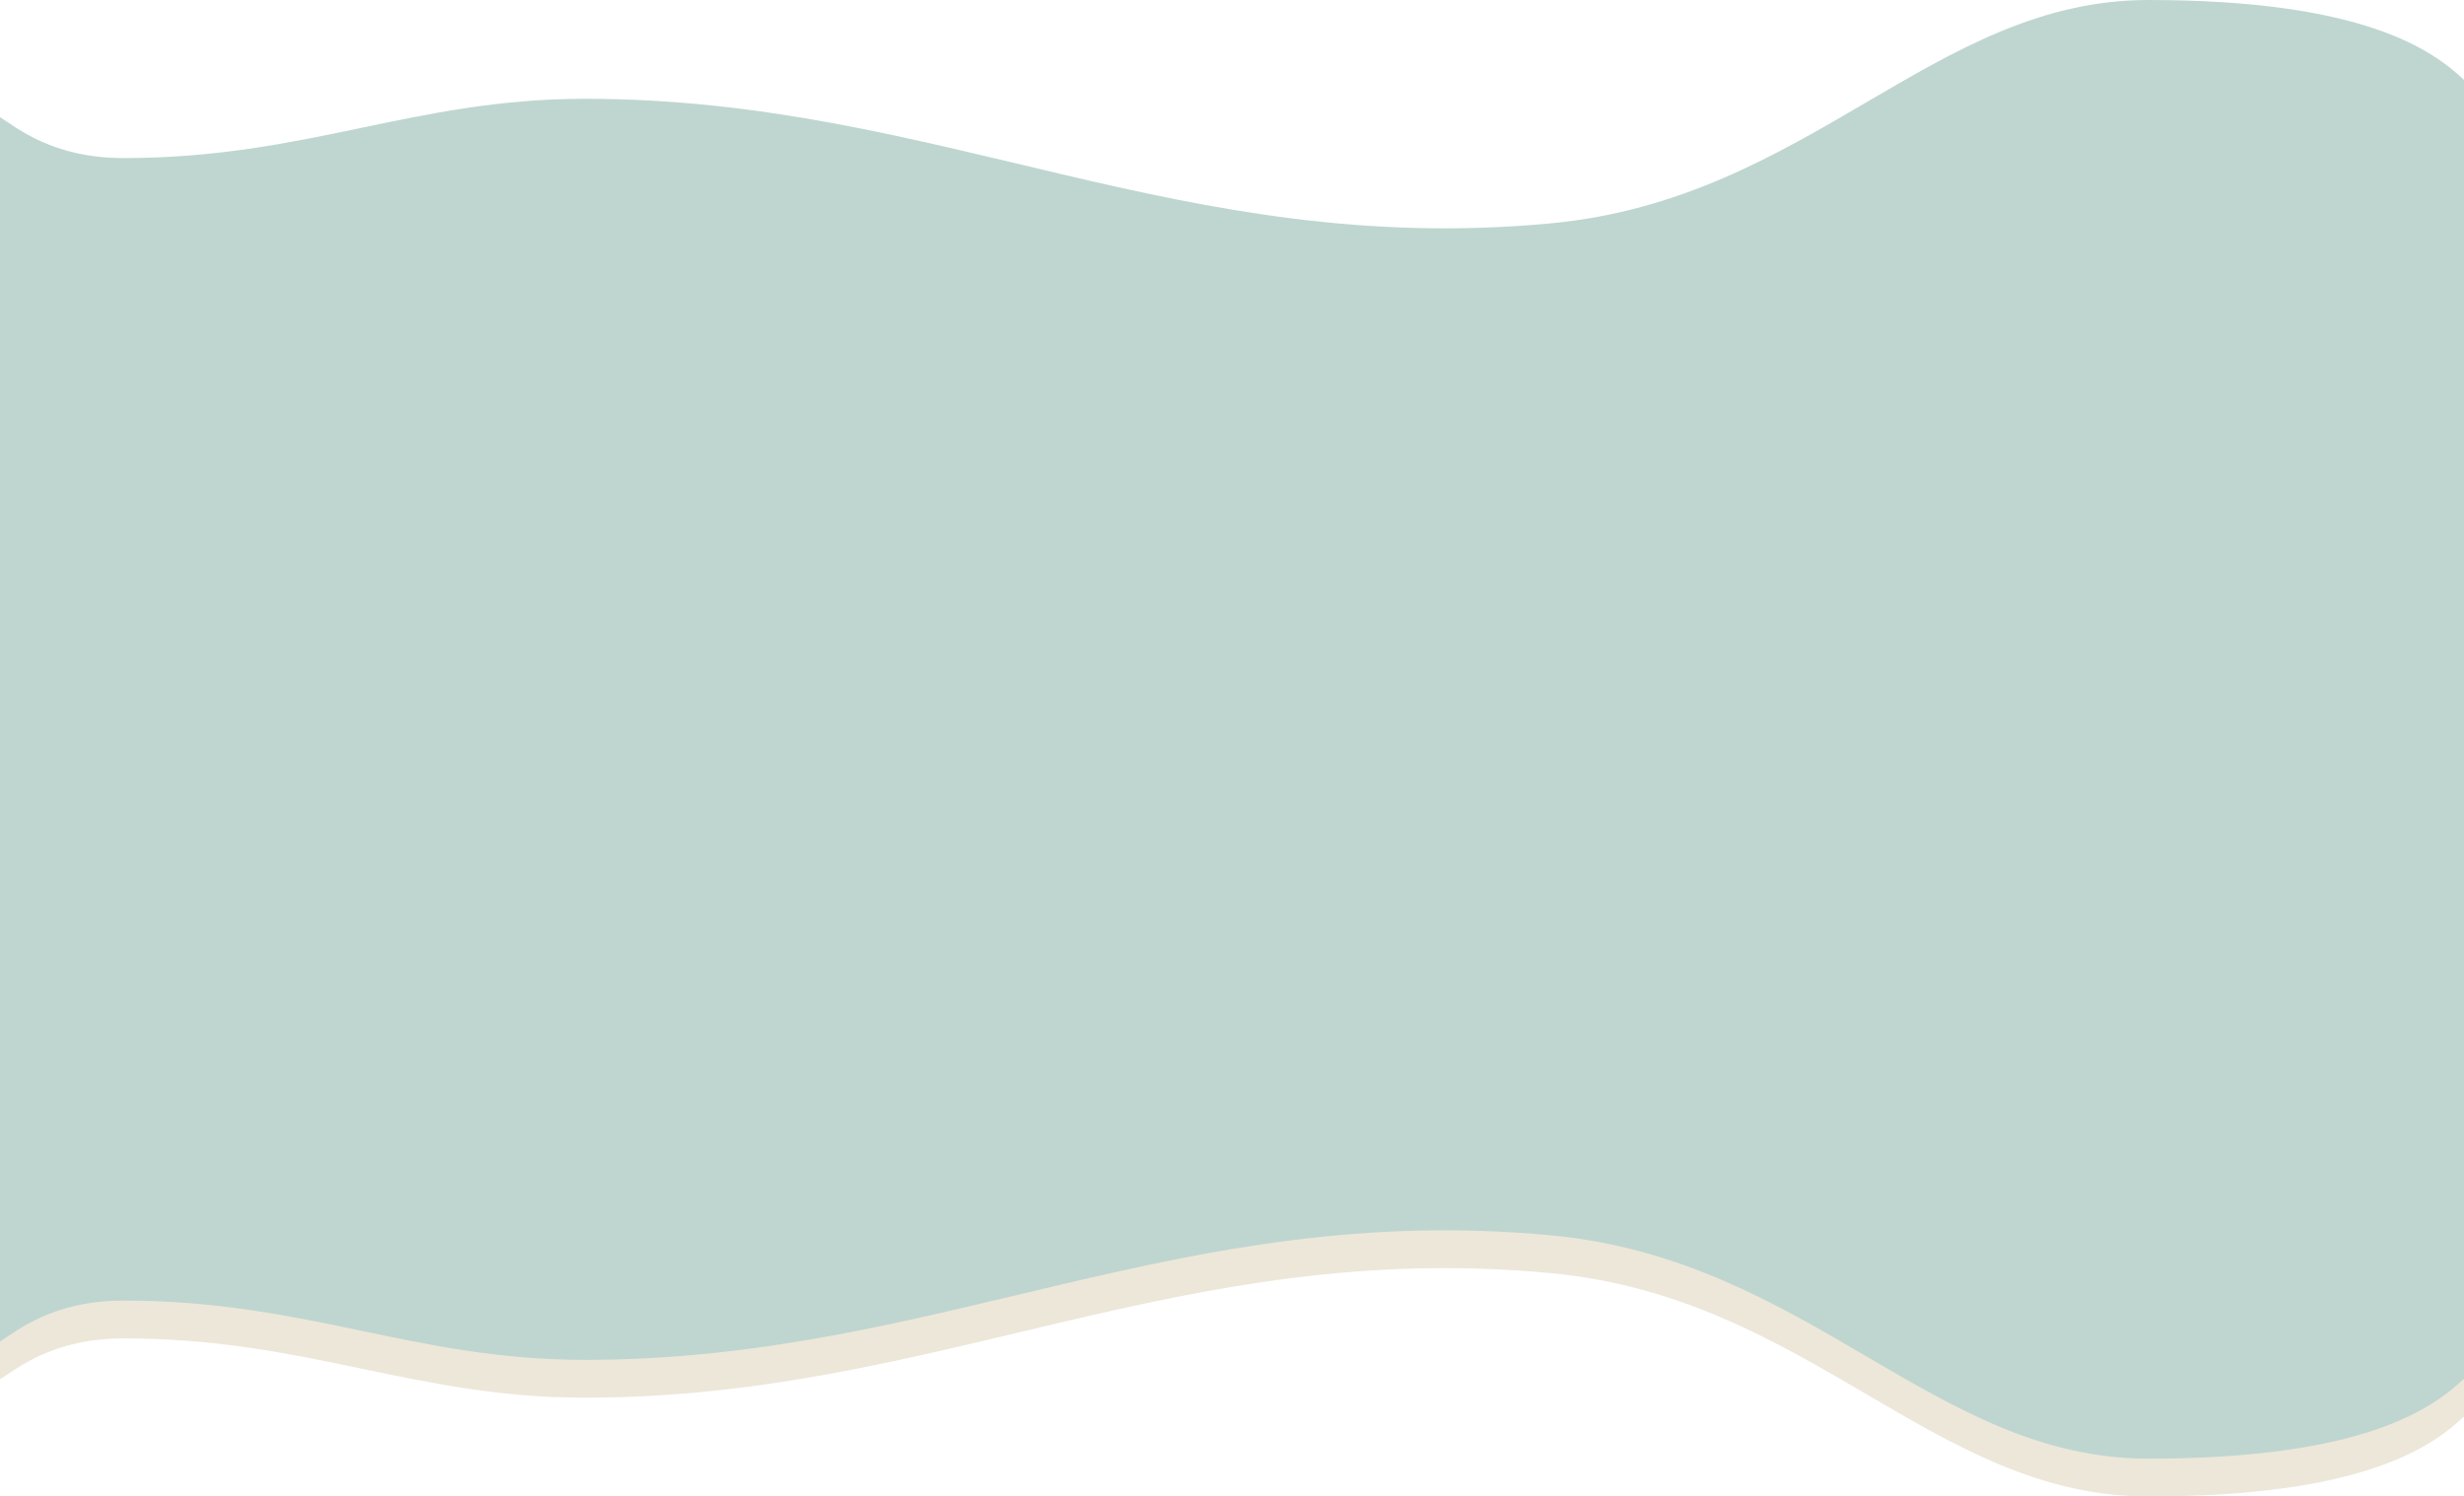 <?xml version="1.0" encoding="UTF-8"?> <svg xmlns="http://www.w3.org/2000/svg" width="1434" height="871" viewBox="0 0 1434 871" fill="none"><path d="M71.875 779C30.447 779 9.816 796.76 0 802.799V647H1434V824.5C1415.53 841.867 1375.6 871 1250.32 871C1125.04 871 1053.23 755.177 902.427 741C686.803 720.73 546.048 813.5 340.407 813.5C240.45 813.5 178.688 779 71.875 779Z" fill="#EDE7DA"></path><path d="M71.875 757C30.447 757 9.816 774.76 0 780.799V625H1434V802.5C1415.53 819.867 1375.6 849 1250.32 849C1125.04 849 1053.23 733.177 902.427 719C686.803 698.73 546.048 791.5 340.407 791.5C240.45 791.5 178.688 757 71.875 757Z" fill="#BFD6D0"></path><path d="M71.875 92C30.447 92 9.816 74.24 0 68.201V224H1434V46.5C1415.53 29.133 1375.6 -2.95341e-05 1250.32 0C1125.04 2.95341e-05 1053.23 115.823 902.427 130C686.803 150.27 546.048 57.5 340.407 57.5C240.45 57.5 178.688 92 71.875 92Z" fill="#BFD6D0"></path><rect y="161" width="1434" height="549" fill="#BFD6D0"></rect></svg> 